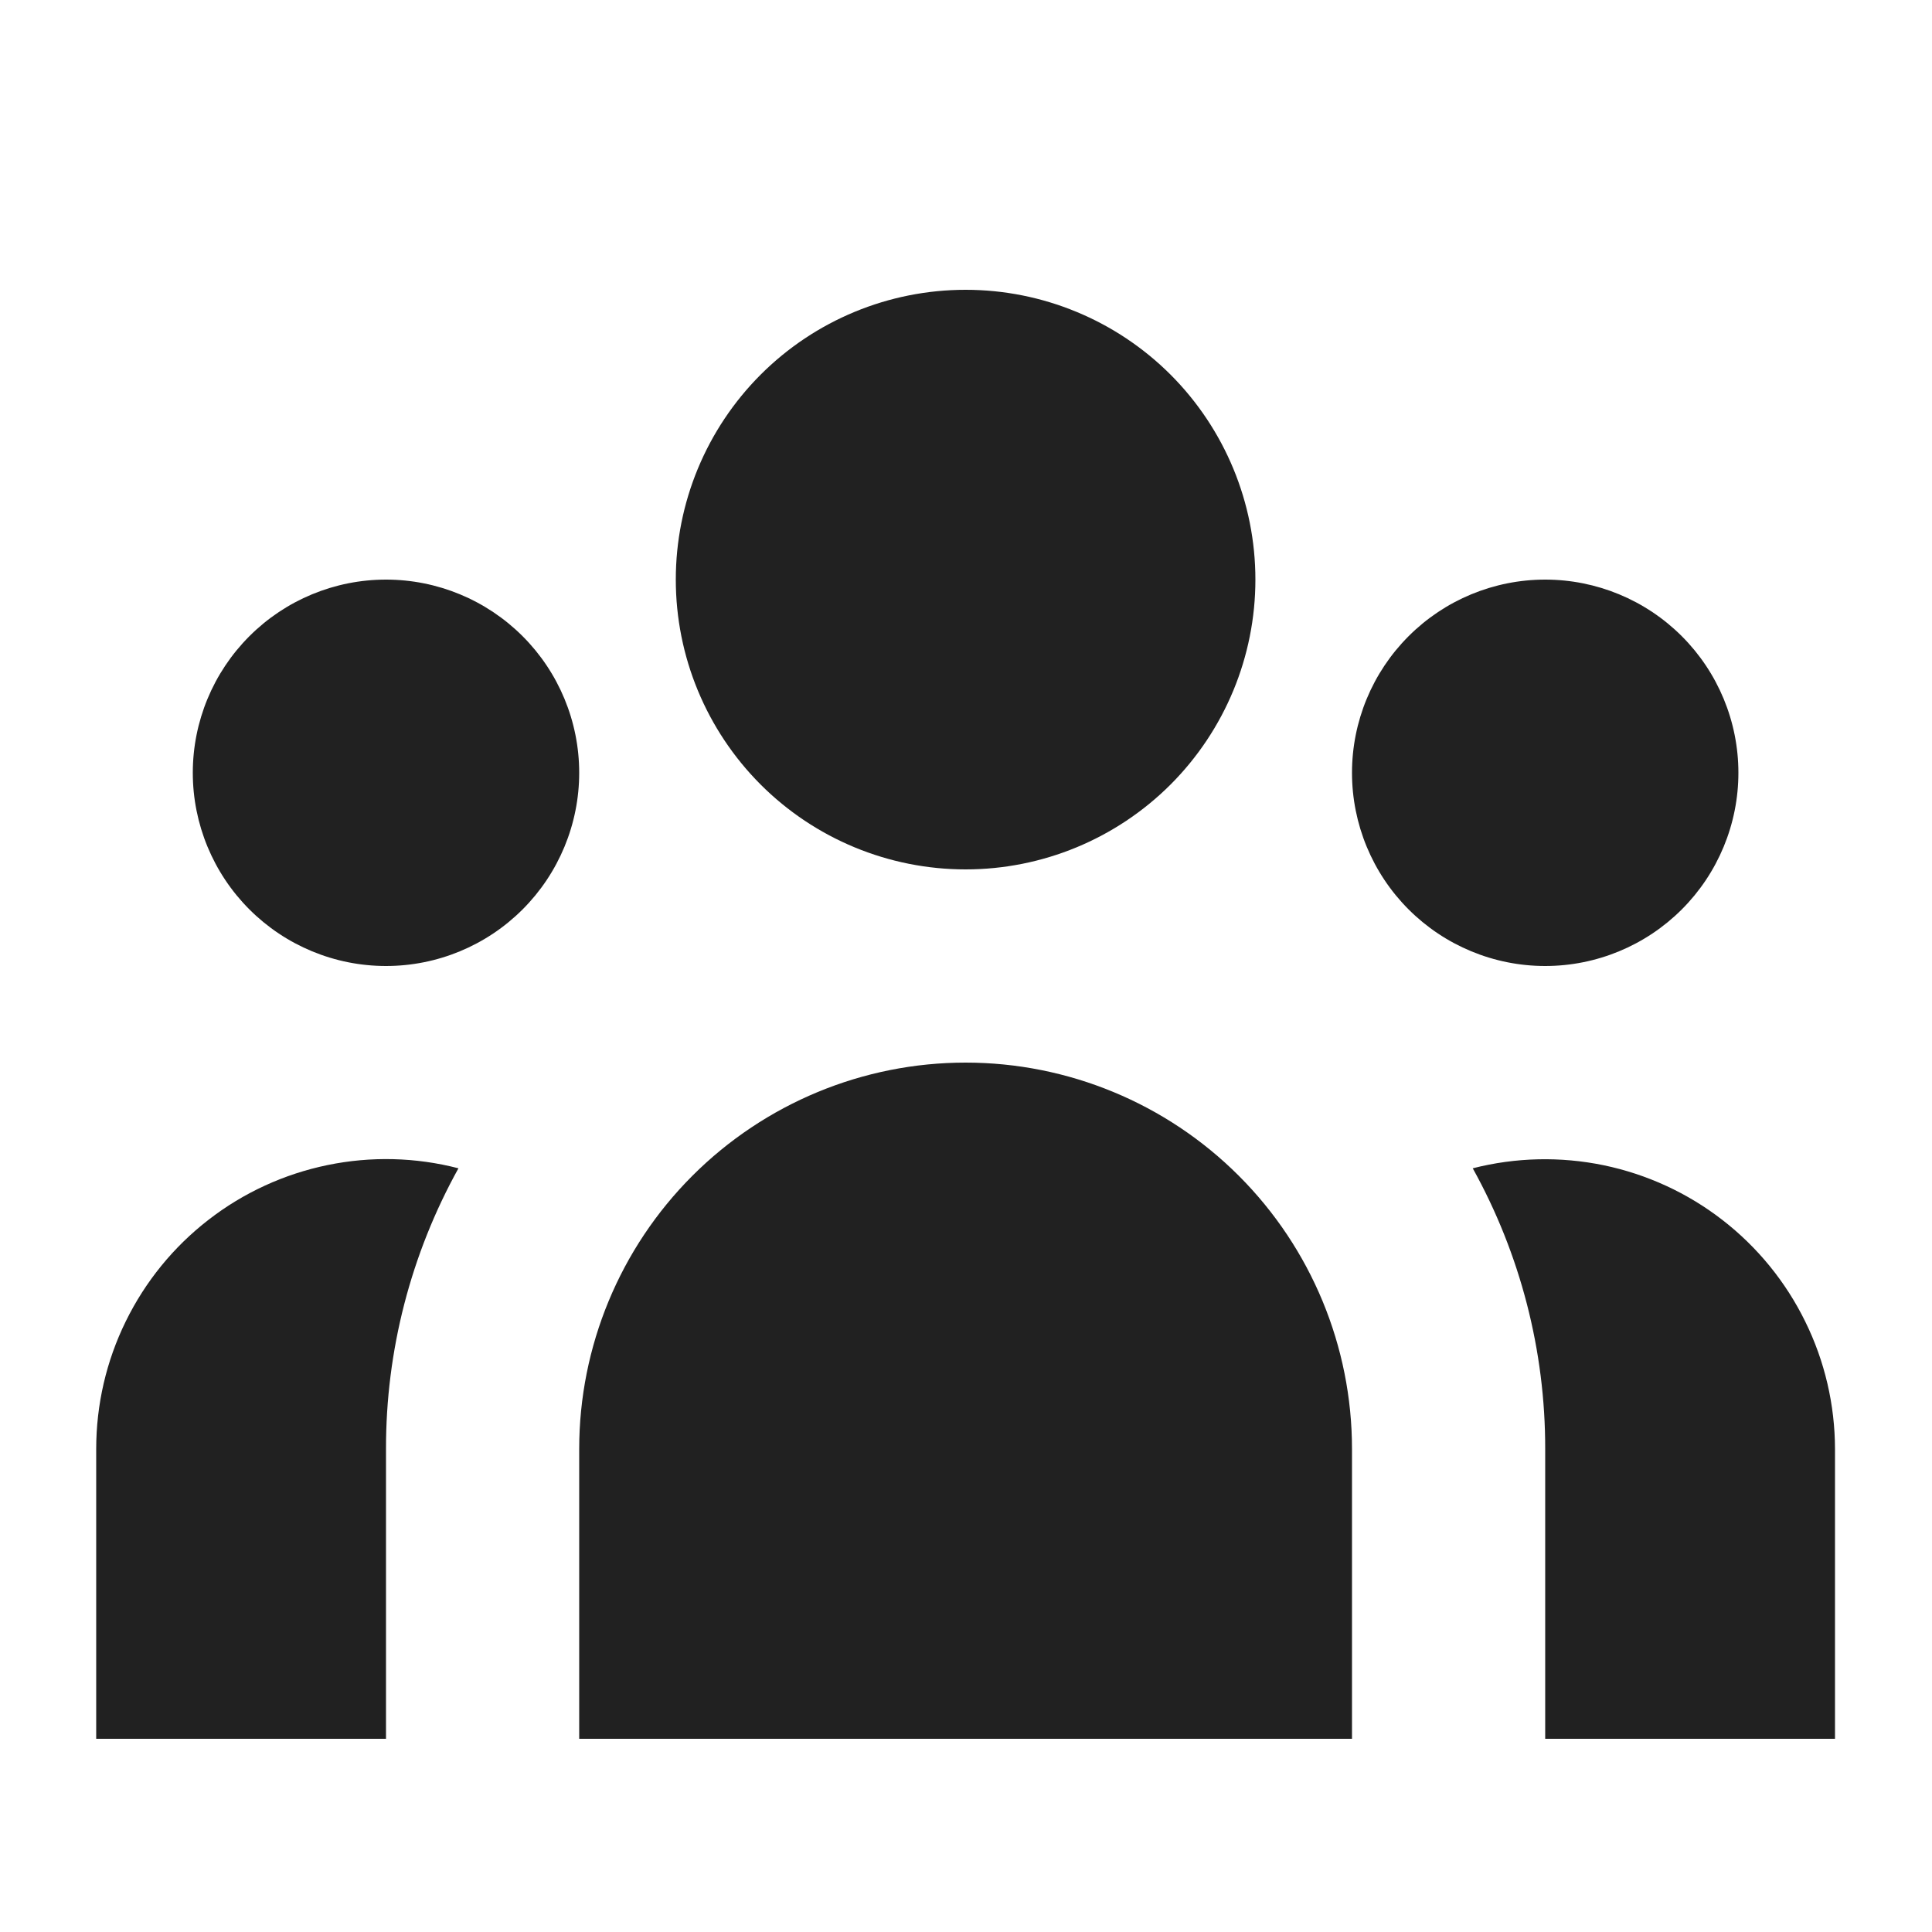 <svg width="24" height="24" viewBox="0 0 24 24" fill="none" xmlns="http://www.w3.org/2000/svg">
<path d="M15.595 7.2C15.595 8.155 15.216 9.07 14.541 9.746C13.865 10.421 12.95 10.8 11.995 10.8C11.04 10.8 10.124 10.421 9.449 9.746C8.774 9.07 8.395 8.155 8.395 7.2C8.395 6.245 8.774 5.33 9.449 4.654C10.124 3.979 11.04 3.6 11.995 3.6C12.95 3.6 13.865 3.979 14.541 4.654C15.216 5.33 15.595 6.245 15.595 7.2ZM21.595 9.6C21.595 10.236 21.342 10.847 20.892 11.297C20.442 11.747 19.831 12 19.195 12C18.558 12 17.948 11.747 17.498 11.297C17.048 10.847 16.795 10.236 16.795 9.6C16.795 8.963 17.048 8.353 17.498 7.903C17.948 7.453 18.558 7.2 19.195 7.2C19.831 7.2 20.442 7.453 20.892 7.903C21.342 8.353 21.595 8.963 21.595 9.6ZM16.795 18C16.795 16.727 16.289 15.506 15.389 14.606C14.489 13.706 13.268 13.2 11.995 13.2C10.722 13.2 9.501 13.706 8.601 14.606C7.701 15.506 7.195 16.727 7.195 18V21.6H16.795V18ZM7.195 9.6C7.195 10.236 6.942 10.847 6.492 11.297C6.042 11.747 5.432 12 4.795 12C4.158 12 3.548 11.747 3.098 11.297C2.648 10.847 2.395 10.236 2.395 9.6C2.395 8.963 2.648 8.353 3.098 7.903C3.548 7.453 4.158 7.2 4.795 7.2C5.432 7.2 6.042 7.453 6.492 7.903C6.942 8.353 7.195 8.963 7.195 9.6ZM19.195 21.6V18C19.197 16.78 18.887 15.58 18.295 14.513C18.827 14.377 19.383 14.364 19.921 14.475C20.459 14.587 20.964 14.819 21.398 15.156C21.832 15.492 22.183 15.923 22.425 16.416C22.668 16.909 22.794 17.451 22.795 18V21.6H19.195ZM5.695 14.513C5.103 15.58 4.793 16.78 4.795 18V21.6H1.195V18C1.195 17.45 1.32 16.908 1.562 16.415C1.804 15.921 2.155 15.489 2.59 15.153C3.024 14.816 3.53 14.584 4.068 14.473C4.606 14.362 5.163 14.375 5.695 14.513Z" fill="#171717" fill-opacity="0.95"/>
</svg>
